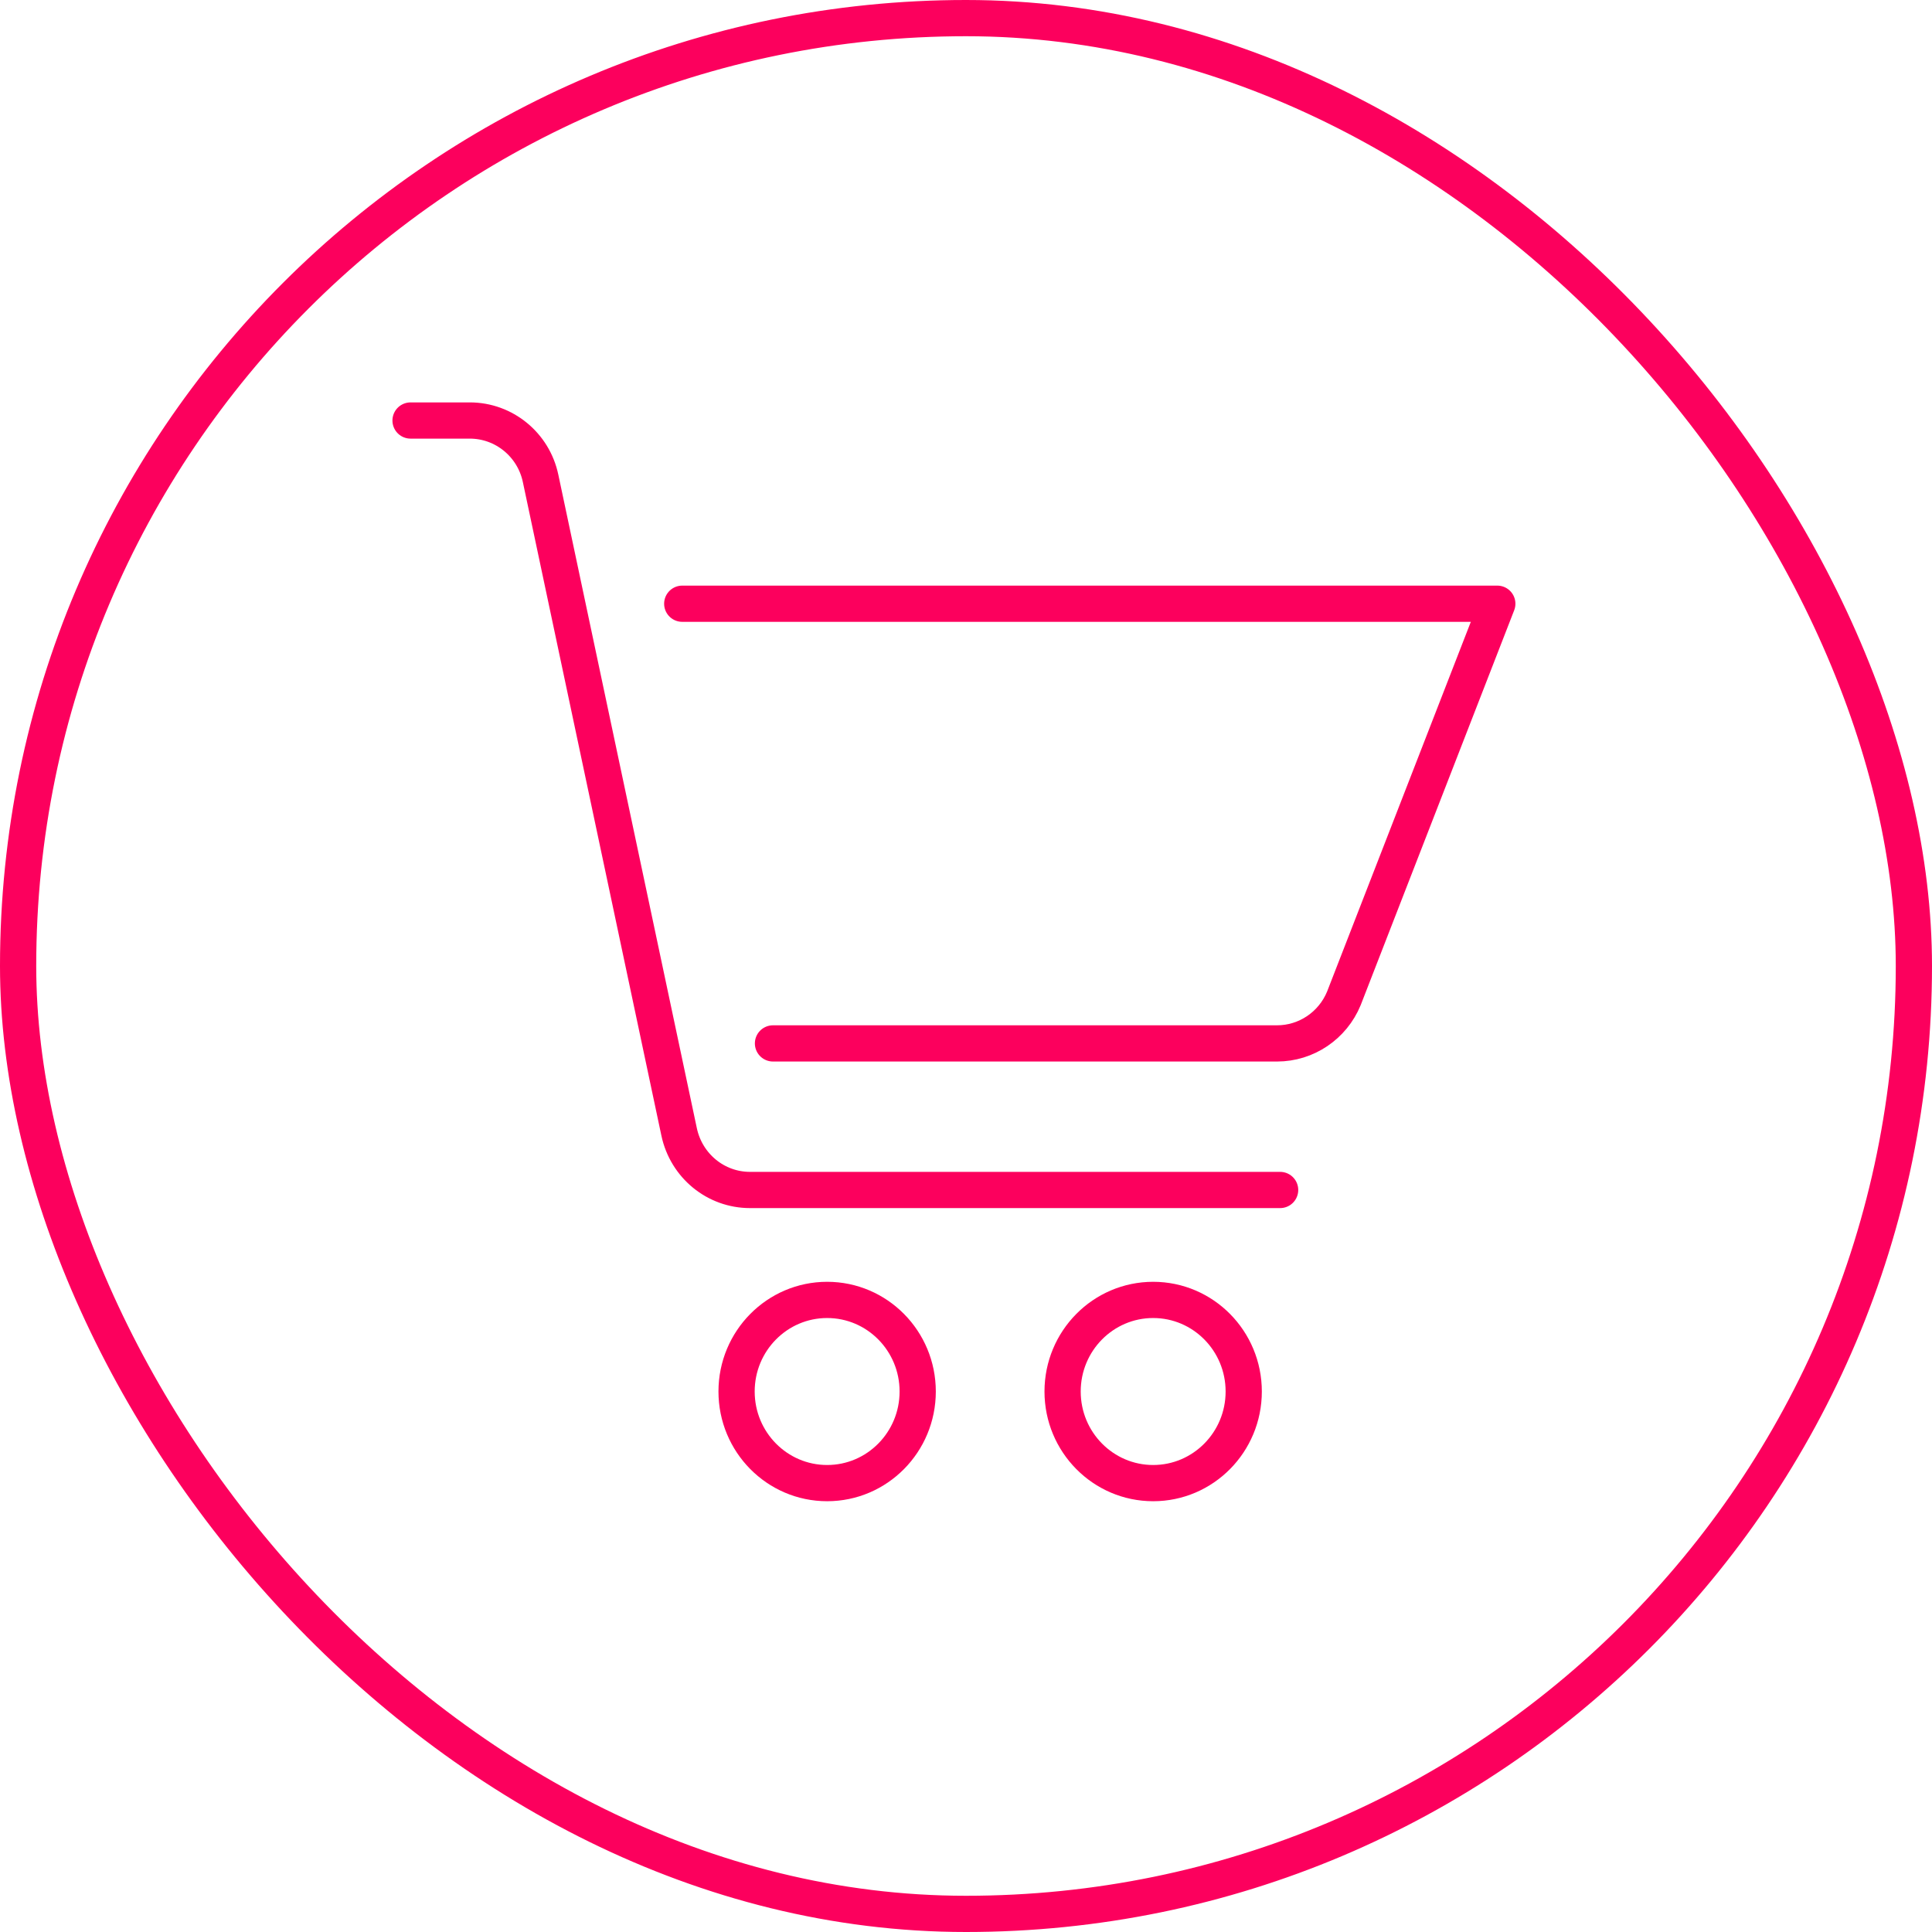<svg width="160" height="160" viewBox="0 0 160 160" fill="none" xmlns="http://www.w3.org/2000/svg">
<rect x="1.5" y="1.5" width="157" height="157" rx="78.5" stroke="#FC005D" stroke-width="3"/>
<path d="M56.5 49.998H124L111.295 82.679C110.365 84.94 108.175 86.411 105.76 86.411H64.015M34 34.825H38.905C41.74 34.825 44.185 36.828 44.77 39.62L56.245 93.755C56.845 96.547 59.275 98.549 62.11 98.549H106.015M76 115.239C76 119.429 72.642 122.825 68.5 122.825C64.358 122.825 61 119.429 61 115.239C61 111.049 64.358 107.653 68.5 107.653C72.642 107.653 76 111.049 76 115.239ZM103 115.239C103 119.429 99.642 122.825 95.5 122.825C91.358 122.825 88 119.429 88 115.239C88 111.049 91.358 107.653 95.5 107.653C99.642 107.653 103 111.049 103 115.239Z" stroke="#FC005D" stroke-width="3" stroke-linecap="round" stroke-linejoin="round"/>
</svg>
